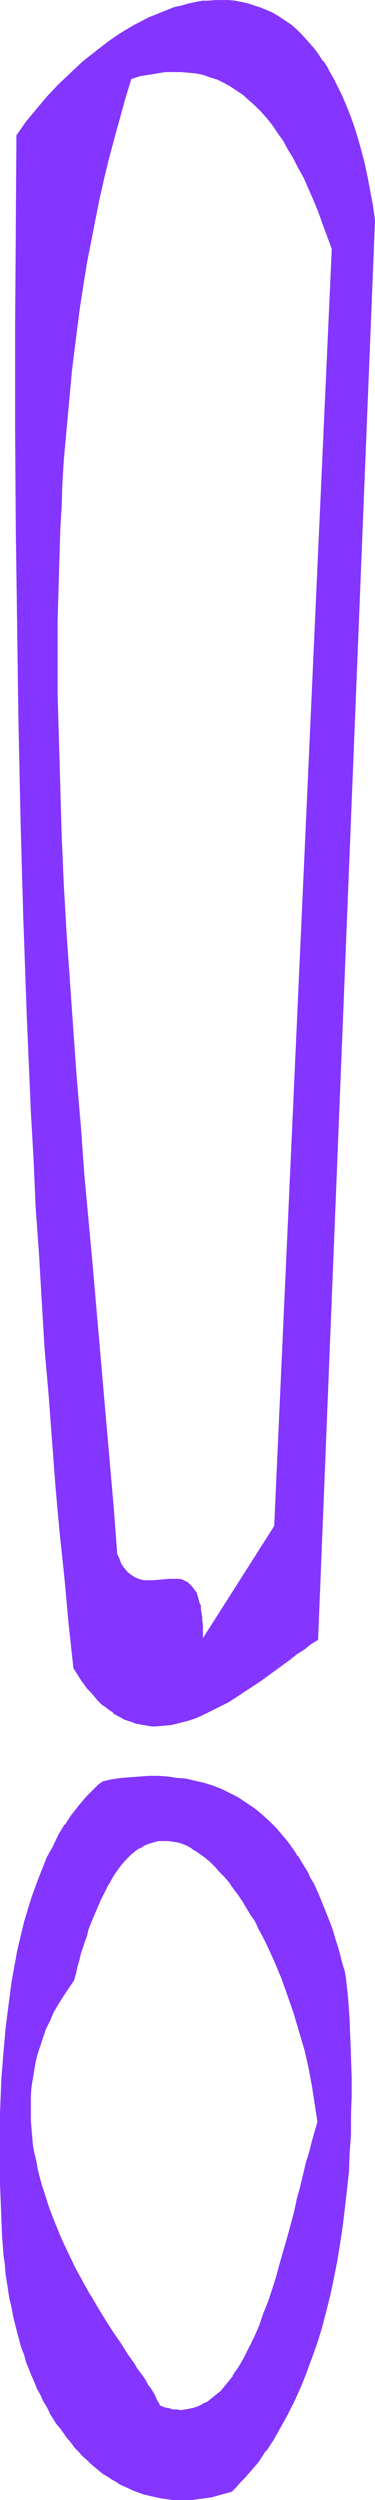 <svg xmlns="http://www.w3.org/2000/svg" fill-rule="evenodd" height="588.515" preserveAspectRatio="none" stroke-linecap="round" viewBox="0 0 547 3642" width="88.396"><style>.brush1{fill:#8435ff}.pen1{stroke:none}</style><path class="pen1 brush1" d="m191 114 13-3 13-3 12-2 12-1 12-1h11l11 1 11 2 11 2 10 3 10 4 10 4 9 5 10 6 9 7 9 7 9 9 8 8 8 10 9 10 8 11 7 12 8 12 7 14 8 14 7 14 7 16 7 16 7 16 7 18 7 18 6 19-84 1861-104 165v-14l-1-7v-6l-1-6v-5l-1-6-1-4-1-5-1-4-2-4-1-3-1-3-3-6-2-2-3-4-4-3-4-2-5-2-4-1-5-1h-5l-5 1h-10l-11 1-5 1h-5l-5-1-5-1-5-1-5-2-5-4-4-3-4-5-2-3-2-3-2-4-2-3-2-4-1-5-6-67-5-68-6-69-6-69-7-69-6-70-12-141-6-70-6-71-5-70-5-71-4-71-4-70-3-70-3-70-2-70-1-69V872l1-34 1-34 1-33 2-34 2-33 2-33 2-33 3-33 3-32 3-33 4-32 4-32 5-31 5-32 5-31 5-31 6-30 6-31 7-30 7-30 8-29 8-29 8-29 9-29zm272 2274 84-2067-4-22-3-21-4-21-5-19-5-19-5-17-5-17-6-16-6-15-6-15-6-13-7-13-7-12-7-12-7-10-8-10-7-9-8-8-9-8-8-7-8-7-9-5-9-5-9-5-9-4-9-3-9-2-9-3-10-1-10-1h-29l-9 1-10 2-10 2-10 2-10 3-10 3-10 4-9 4-10 5-10 5-10 5-9 5-10 6-10 7-9 6-10 7-9 7-9 8-9 7-18 16-17 17-17 18-16 18-15 19-14 19-1 143v285l1 144 1 143 2 143 4 142 1 72 3 70 5 141 3 70 3 70 3 70 4 69 4 69 4 69 5 68 5 68 5 67 6 67 6 66 6 66 7 66 7 65 5 8 5 8 5 7 5 7 5 6 5 6 5 5 6 5 5 5 6 4 5 4 5 3 6 4 6 2 5 3 6 2 5 1 6 2 6 1 5 1h24l11-2 12-2 12-4 12-4 11-5 12-5 12-6 11-7 12-7 11-7 23-16 22-16 22-16 11-7 10-8 10-7 10-7z"/><path class="pen1 brush1" d="M192 114v1l12-4 13-2 12-2 12-2h23l11 1 11 1 10 2 11 4 10 3 10 5 9 5 9 6 9 6 9 8 9 8 9 9 8 9 8 10 8 12 8 11 7 13 8 13 7 14 8 14 7 16 7 16 7 17 6 17 7 19 7 19v-1l-84 1861-105 165h1v-21l-1-6v-6l-1-5-1-6v-5l-2-4-1-4-1-4-1-3-1-4-4-5-2-3-3-3-4-4-4-2-4-2-5-1h-15l-10 1-11 1h-15l-5-1-5-2-5-2h1l-5-3-5-4-4-5-2-2-2-4v1l-2-4-1-4-2-4-2-4-5-67-6-68-12-138-12-139-13-141-5-70-6-71-5-70-5-71-5-71-4-70-3-70-2-70-2-70-2-69V906l2-68 1-34 1-33 2-34 1-33 2-33 3-33 3-33 3-32 3-33 4-32 4-32 4-31 5-32 5-31 6-30 6-31 6-30 7-31 7-29 8-30 8-29 8-29 9-29h-1l-9 29-9 29-8 29-7 29-7 30-7 30-6 30-6 31-6 31-5 31-5 32-4 31-4 32-4 32-3 33-4 32-2 33-3 33-2 33-2 33-1 34-2 33-1 34-1 68v103l1 69 2 70 3 70 3 70 4 70 5 71 5 71 5 70 6 71 5 70 13 141 12 139 12 138 6 68 5 68 2 4 2 4 1 4 2 3 2 3 2 3 5 5 4 4 5 3 5 2 5 2 5 1h15l11-1 10-1h10l5 1 4 1 4 1 5 2h-1l4 3 4 4 1 3v-1l3 6 2 3 1 3 1 4 1 4 1 5 1 4 1 6 1 5v6l1 6v23l106-167 84-1861-7-19-7-18-6-18-7-16-7-17-7-15-8-15-7-14-7-13-8-12-8-12-8-11-8-11-9-9-8-9-9-8-9-7-9-7-9-6-10-5-10-5-10-4-10-3-11-2-11-2h-11l-11-1-12 1-12 1-12 2-13 3-13 4h1z"/><path class="pen1 brush1" d="m464 2389 83-2068-3-22-4-21-4-21-4-19-5-19-5-18-5-16-6-17-6-15-6-14-7-14-6-12-7-12v-1l-7-11h-1l-7-11-7-9-8-9-8-9-8-8-8-7-9-6-9-6-8-5-9-4-10-4-9-3-9-3-9-2-10-2-10-1h-19l-10 1h-9l-10 2-10 2-10 3-10 2-10 4-10 4-10 4-10 4-9 5-10 5-10 6-10 6-9 6-10 7-9 7-9 7-9 7-10 8-17 16-18 17-16 17-16 19-15 18-14 20-1 143-1 142v143l1 144 2 143 2 143 3 142 2 72 2 70 5 141 3 70 3 70 4 70 3 69 5 69 4 69 4 68 6 68 5 67 5 67 6 66 7 66 6 66 7 65 5 8 5 8 5 7 5 7 6 6 5 6 5 6 5 5 6 4 5 4 6 4v1l5 3 6 3 5 3 6 2 6 2 5 2 6 1 5 1h1l5 1 6 1h6l12-1 11-1 12-3 12-3 12-4 11-5 12-6 12-6 12-6 11-7 12-8 23-15 22-16 22-16 10-8 11-7 10-8 10-6-1-1-10 7-10 7-11 7-10 8-22 16-22 16-23 15-11 7-12 7-12 7-11 6-12 6-12 5-11 4-12 3-12 2-11 2-12 1-6-1h-6l-5-1-6-1-5-1-6-2-6-2-5-2-6-3-5-3-6-4v1l-5-4-5-4-6-5-5-5-5-6-6-6-5-6-5-7-5-7-5-7-5-9v1l-7-65-6-66-7-66-5-66-6-67-5-67-5-68-5-68-4-69-4-69-4-69-4-70-3-70-3-70-5-141-2-70-2-72-3-142-2-143-2-143-1-144V482l1-142 1-143 14-19 15-19 16-18 16-18 17-16 18-16 9-8 9-7 10-8 9-6 10-7 9-6 10-6 10-6h-1l10-5 10-5 10-4 10-4 10-4 9-3 10-3 10-3 10-2 10-1 9-1 10-1h19l10 1 10 2h-1l10 2 9 3 9 3 9 4 9 4 9 5 8 6 9 6 8 7 8 8 8 8 8 9 7 10 8 11 7 11 7 12 6 13 7 13 6 15 6 15 5 16 6 17 5 18 5 18 4 20 4 20 4 21 3 22-83 2067 1 1zM233 3505l-1-4-2-3-2-4-3-5-3-4-3-5-3-6-4-5-4-6-4-6-4-7-5-7-5-7-5-7-4-8-6-7-10-16-11-17-11-19-11-18-11-20-11-20-11-21-9-21-10-22-8-22-8-23-3-12-3-11-3-12-3-12-2-12-2-11-2-12-1-12-1-12v-25l1-12 1-12 1-12 2-12 2-12 3-12 4-12 4-12 5-12 5-12 6-12 6-12 7-12 8-12 9-11 2-10 3-10 2-10 3-9 3-9 2-9 3-9 3-8 5-15 6-15 6-13 6-12 6-12 6-10 7-9 6-9 6-7 7-7 7-5 6-5 7-4 7-3 7-2 7-1 7-1h7l7 1 7 2 7 2 7 3 7 3 7 5 7 4 7 6 6 6 7 6 7 7 7 8 6 8 7 8 6 9 7 10 6 9 6 11 6 10 6 11 6 11 5 12 6 11 5 12 11 25 9 25 9 26 8 27 7 26 6 27 6 27 2 13 2 13 2 13 1 13-4 14-4 14-4 16-4 16-4 17-2 9-3 9-4 17-5 19-10 38-10 37-6 19-6 19-6 18-6 18-7 17-7 16-7 16-8 15-4 7-4 6-4 7-4 6-5 6-4 6-4 5-5 5-5 4-4 5-6 4-4 3-6 3-5 3-5 2-6 2-5 1-6 1h-12l-6-1-6-1-6-2-7-2zm-83-910-7 5-5 6-12 12-11 13-10 13-10 14-9 16-9 16-8 16-8 18-7 18-6 19-7 19-5 20-5 21-5 21-4 22-4 22-4 23-3 23-2 24-3 23-2 24-1 25-1 25-1 25-1 25v76l1 26 2 52 2 14 1 14 1 13 2 14 2 13 2 12 2 13 2 12 3 12 3 12 3 11 3 11 3 12 4 10 3 11 4 10 4 10 4 9 4 10 4 9 5 8 4 9 5 8 5 8 5 8 5 8 5 7 5 7 6 7 6 6 5 6 6 6 6 6 6 5 6 6 6 5 6 4 6 4 7 5 6 3 6 4 7 3 13 6 14 5 14 4 14 3 14 1 14 1 14-1 14-1 15-3 14-3 15-5 6-7 7-6 7-7 6-8 12-15 12-16 11-17 11-18 10-18 9-20 10-20 8-21 8-21 7-22 7-23 6-23 6-24 6-24 4-25 5-25 3-26 4-26 3-26 2-27 2-27 1-28 1-27v-84l-1-28-2-28-2-29-2-28-3-13-3-13-3-12-4-11-3-12-4-11-4-10-3-11-4-10-4-10-4-9-5-10-4-9-4-8-5-9-4-8-5-8-5-7-5-7-5-7-5-7-5-6-10-12-11-11-11-10-12-10-11-8-12-7-12-7-13-5-12-5-13-4-13-3-13-3-13-2-13-1-14-1h-27l-13 1-14 2-14 2-13 2z"/><path class="pen1 brush1" d="m233 3504 1 1-2-4-2-3-2-4-2-5-3-5-3-5-4-5-3-6-4-6-9-12-4-7-5-7-5-7-5-8-5-8-11-16-11-17-11-18-11-19v1l-11-20-11-20-10-21-10-21-9-22-9-23-7-22-4-12-3-11-3-12-2-12-3-12-2-11-1-12-1-12-1-12v-37l1-12 2-12 2-12 2-12 3-12 4-12 4-12 4-12 6-12 5-12 7-12 7-11 8-12 8-12 3-10 2-10 3-10 2-9 3-9 3-9 3-8 2-9 6-15 6-14 6-14 6-12 6-12v1l6-11 6-9 6-8 7-8 6-6 7-6 7-5v1l6-4 7-3 7-2 7-2h14l7 1 7 1 7 2 7 3 7 4h-1l7 4 7 5 7 5 7 6 7 7 6 7 7 7 7 8 6 9 7 9 6 9 6 10 6 10 7 10 5 11 6 11 6 12 5 11 6 13 10 24 9 25 9 26 8 27 8 27 6 26 5 27 2 13 2 13 2 13 2 13-4 14-4 14-4 16-5 16-4 17-2 8-2 9-5 18-4 19-10 37-11 38-5 19-6 19-6 18-7 17-6 18-7 16-8 16-7 14-4 7-4 7-5 7-4 6h1l-5 6-4 5-5 6-4 5-5 4-5 4-5 4-5 4-5 2-5 3-5 2-6 2-6 1h1l-6 1-6 1-6-1h-6l-6-2-6-1-7-3v1l6 3 7 2 6 1 6 1h6l6-1h6l5-2 6-2 5-2 6-2 5-3 5-4 5-4 5-4 4-5 5-5 5-5 4-5 4-6 5-7 4-6 4-7 4-7 7-15 8-16 7-16 6-17 7-18 6-18 6-19 5-18 11-38 10-38 4-18 5-18 2-9 2-9 5-17 4-16 4-15 4-15 4-14-2-13-1-13-3-13-2-13-5-27-6-27-7-27-8-26-9-26-10-25-10-25-6-12-5-12-6-11-5-11-6-11-7-11-6-10-6-10-6-9-7-9-6-8-7-8-7-8-6-7-7-7-7-6-7-5-7-5-7-4-7-4-7-3-7-2-7-2h-7l-7-1-7 1-7 2-7 2-7 3-7 3v1l-7 5-6 5-7 7-6 7-7 8-6 10-7 10-6 11-6 13-6 13-5 15-6 15-3 8-2 9-3 9-3 8-2 10-3 9-2 10-3 10-8 12-8 12-7 11v1l-7 12-6 11-5 13-4 12-4 12-4 12-3 12-3 12-2 12-1 12-1 12v37l1 12 1 12 1 12 2 11v1l2 12 3 11 3 12 3 12 4 11 7 23 9 22 9 22 10 21 10 21 11 20 11 20 11 19 11 18 11 17 11 16 5 8 5 7 5 8 5 7 4 6 9 13 3 6 4 6 4 5 3 5 2 5v-1l3 5 2 4 2 4 2 3v-1z"/><path class="pen1 brush1" d="m150 2595-7 5-6 6-11 11-11 13-11 14-9 14h-1l-9 15-8 17-9 16-7 18-7 18-7 19-6 19-6 20-5 21-5 21-4 22-4 22-3 23-3 23-3 24-2 23-2 24-2 25-1 25-1 25v25l-1 25v26l1 25 1 26 2 52 1 14 1 14 2 13 1 14 2 13 2 12v1l2 12 3 12 2 12 3 12 3 12 3 11 3 11 4 10 3 11 4 10 4 10 4 9 4 10 5 9 4 9 5 8 4 8v1l5 8 5 8 6 7 5 7 5 7 6 7 5 7 6 6 5 6 6 5 6 6 6 5 6 5 6 5 7 4 6 4 7 4 6 4 7 3 13 6 14 5 13 3 14 3h1l14 2h28l14-2h1l14-2 14-4 15-4 7-7 6-7 7-7 6-7 13-15 11-17h1l11-17 10-18 10-18 10-20 9-20 8-20 8-22 8-22 7-23 6-23 6-24 5-24 5-25 4-25 4-26 3-26 3-26 3-27 1-27 2-28v-27l1-28v-28l-1-28-1-28-1-28-2-29-3-28v-1l-2-12-4-13-3-12-3-11-4-12-3-11-4-11-4-10-4-10-4-10-4-10-4-9-4-9-5-8-4-9-5-8-5-8-4-7h-1l-4-7-5-7-5-7-6-7-10-12-11-11-11-10-11-9-12-8-12-8-12-6-12-6-13-5-13-4-13-3-13-3-13-1-13-2-14-1h-13l-14 1-13 1-14 1-14 2-13 3v1l14-3h-1l14-2 14-1 13-1h41l13 2 13 2 13 2 13 3 13 5 12 4 12 6 13 6h-1l12 8 12 8 11 9 11 10 11 11 11 12 5 7 5 6 5 7 5 7h-1l5 8 5 8v-1l5 9 4 8 5 8 4 9 4 10 4 9 4 10 4 10 4 11 4 10 3 11 4 12 3 12 3 12 3 12 3 13 3 28 2 29 1 28 1 28 1 28v28l-1 28v27l-2 28-2 27-2 27-3 26-3 26-4 26-4 25-5 25-5 24-6 24-6 23-7 23-8 22-8 21-8 21-9 20-10 19-10 19-10 18-12 16h1l-12 17-12 15-7 7-6 7-7 7-7 7v-1l-14 5-14 4-15 2-14 2h-14l-14-1-14-1-14-3-14-3-13-5-14-6-6-3-7-4-6-4-6-4-7-4-6-5-6-5-6-5-6-5-6-6-5-6-6-6-6-7-5-6-5-7-6-8-5-7-5-8-4-8-5-8-5-9-4-9-4-9-5-9-4-10-4-10-3-10-4-10-3-11-4-11-3-11-3-11-2-12-3-12-2-12-3-13-2-12-2-13-1-14-2-13-1-14-1-14-2-52-1-26v-101l1-25 1-25 2-25 2-24 2-23 3-24 3-23 3-23 4-22 4-21 5-22 5-20 6-20 6-20 7-19 7-18 8-17 8-17 8-16 10-15h-1l10-15 11-13 10-13 12-12 6-5 6-5v-1z"/></svg>
